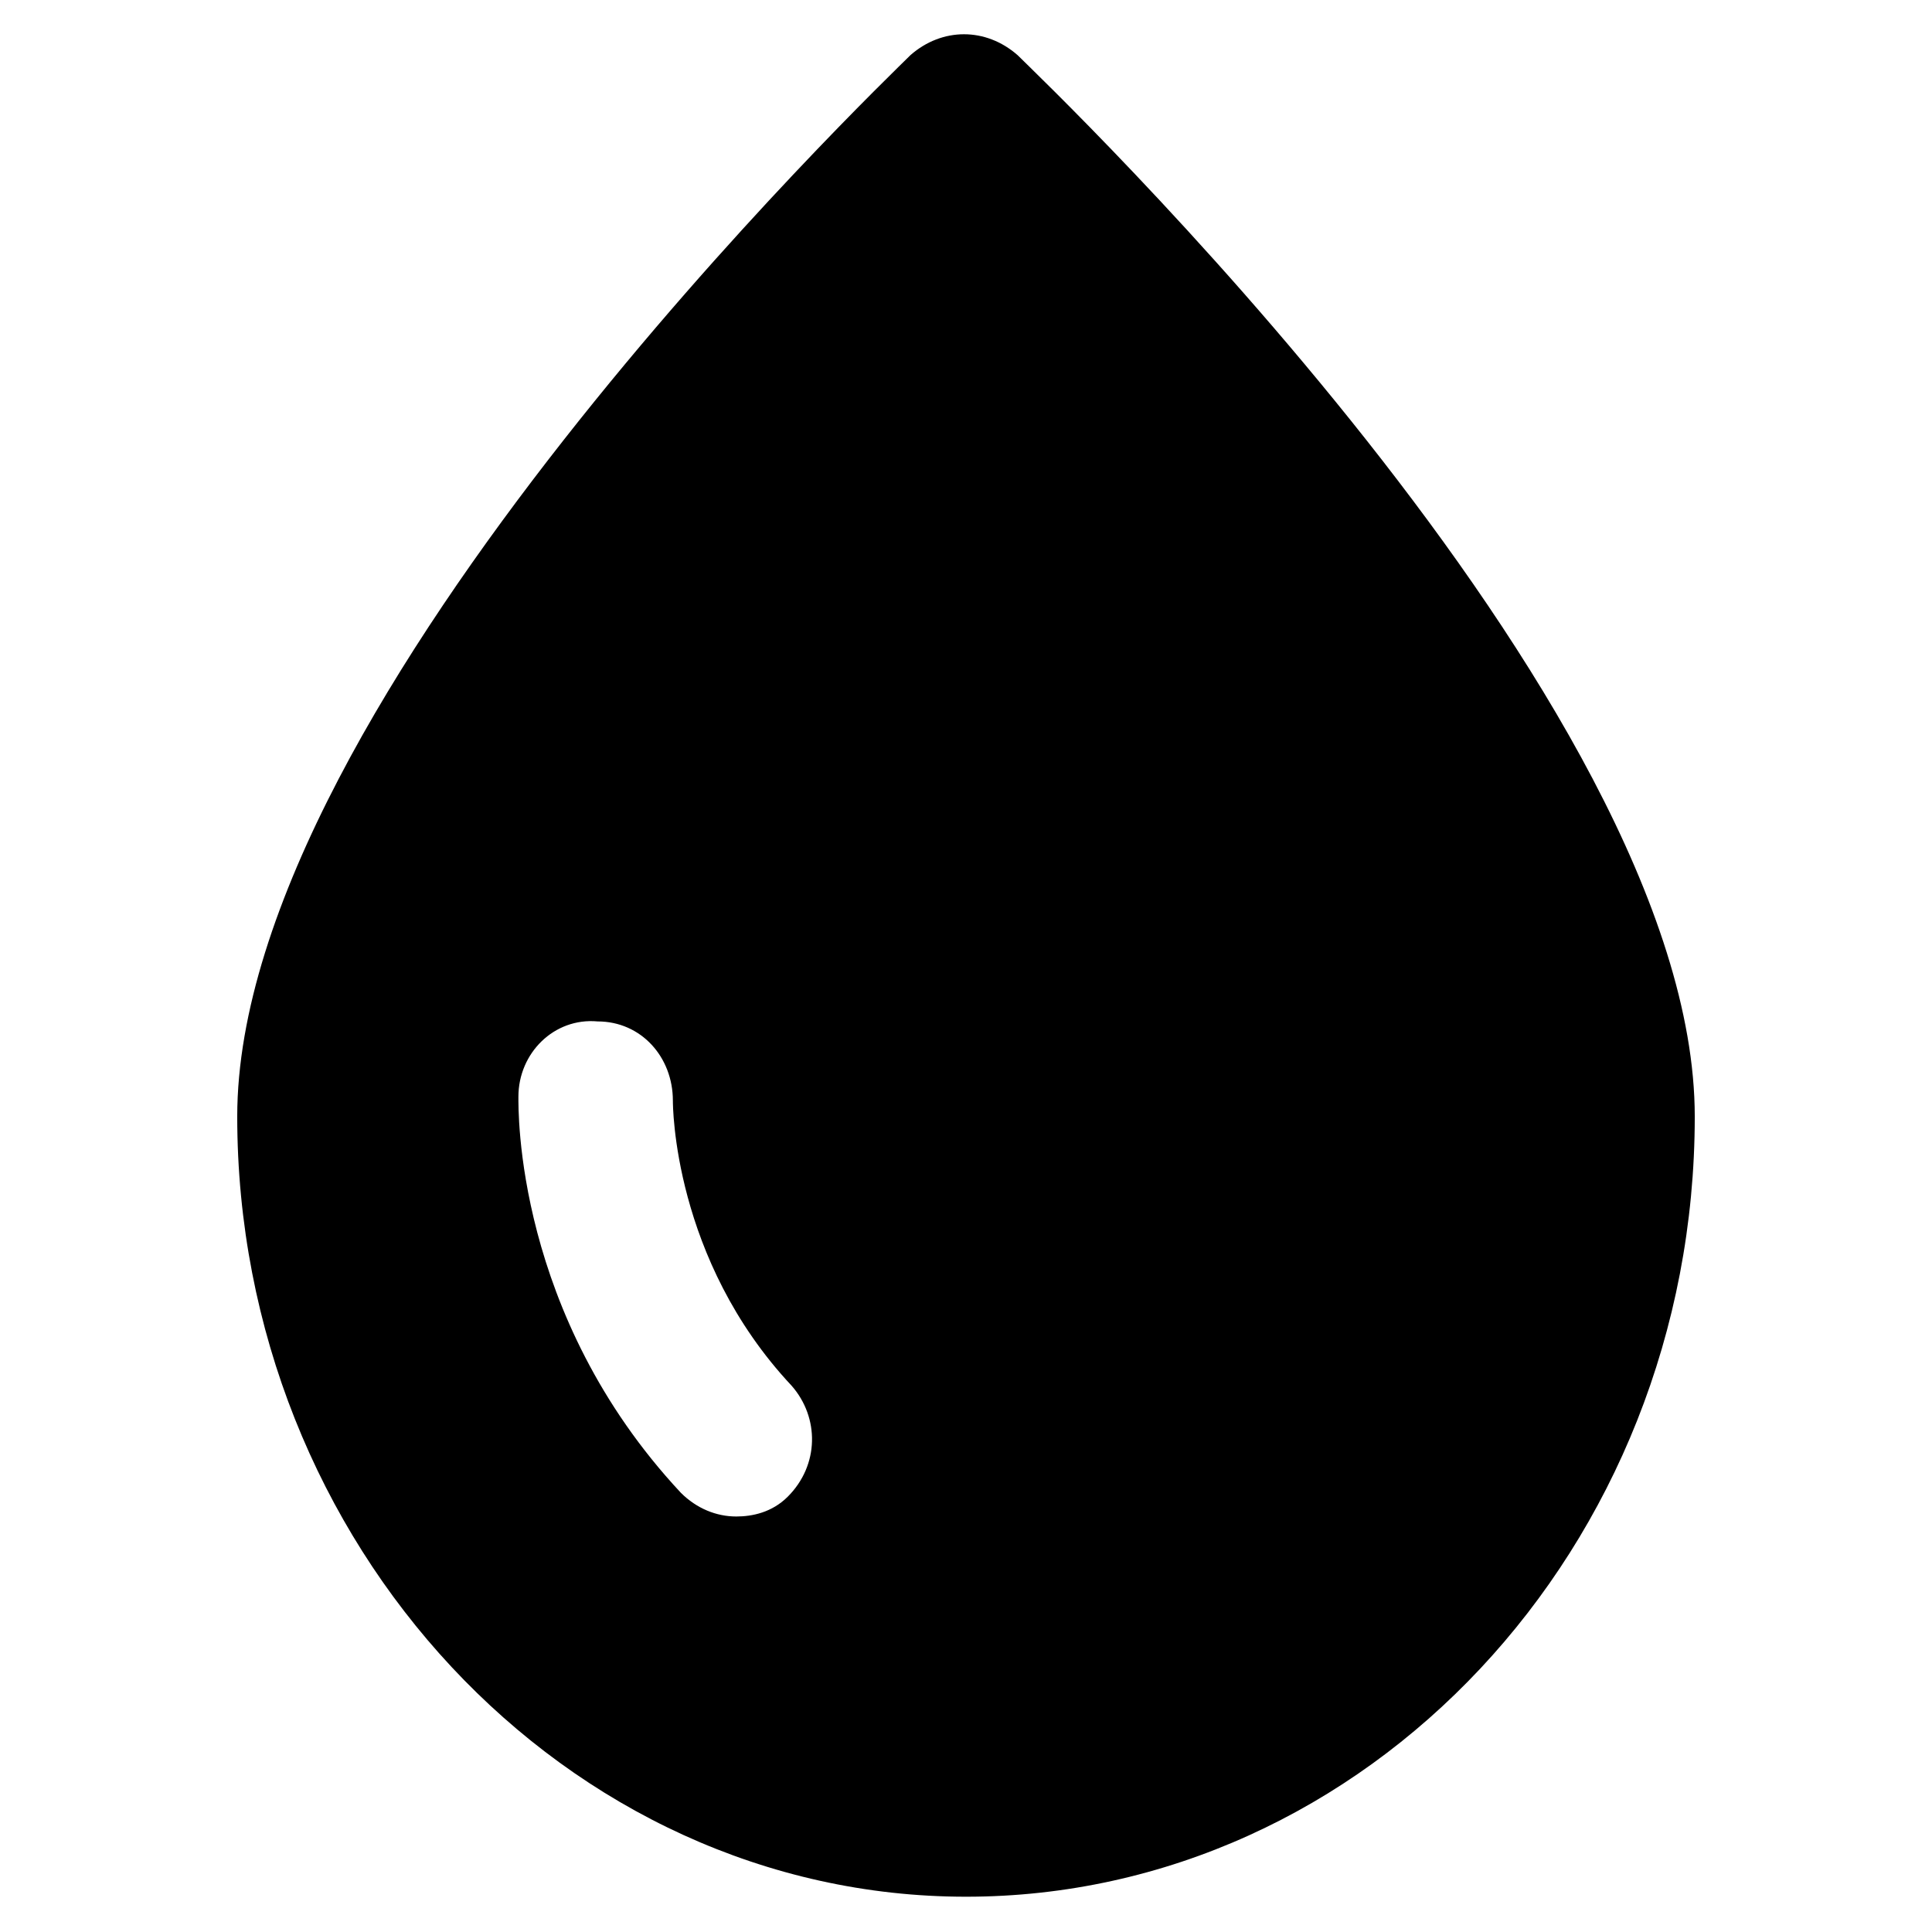 <?xml version="1.0" encoding="UTF-8"?>
<!-- Uploaded to: ICON Repo, www.iconrepo.com, Generator: ICON Repo Mixer Tools -->
<svg fill="#000000" width="800px" height="800px" version="1.1" viewBox="144 144 512 512" xmlns="http://www.w3.org/2000/svg">
 <path d="m413.64 158.59c-8.398-7.348-19.941-7.348-28.34 0-7.348 7.348-178.43 171.09-178.43 281.29 0 113.36 87.117 206.77 193.13 206.77s193.13-92.363 193.13-206.77c-0.004-110.21-172.14-273.95-179.48-281.29zm-60.879 382.05c-4.199 4.199-9.445 5.246-13.645 5.246-5.246 0-10.496-2.098-14.695-6.297-44.082-47.23-43.035-101.81-43.035-104.96 0-11.547 9.445-20.992 20.992-19.941 11.547 0 19.941 9.445 19.941 20.992 0 1.051 0 41.984 31.488 75.57 7.352 8.398 7.352 20.996-1.047 29.391z"/>
</svg>